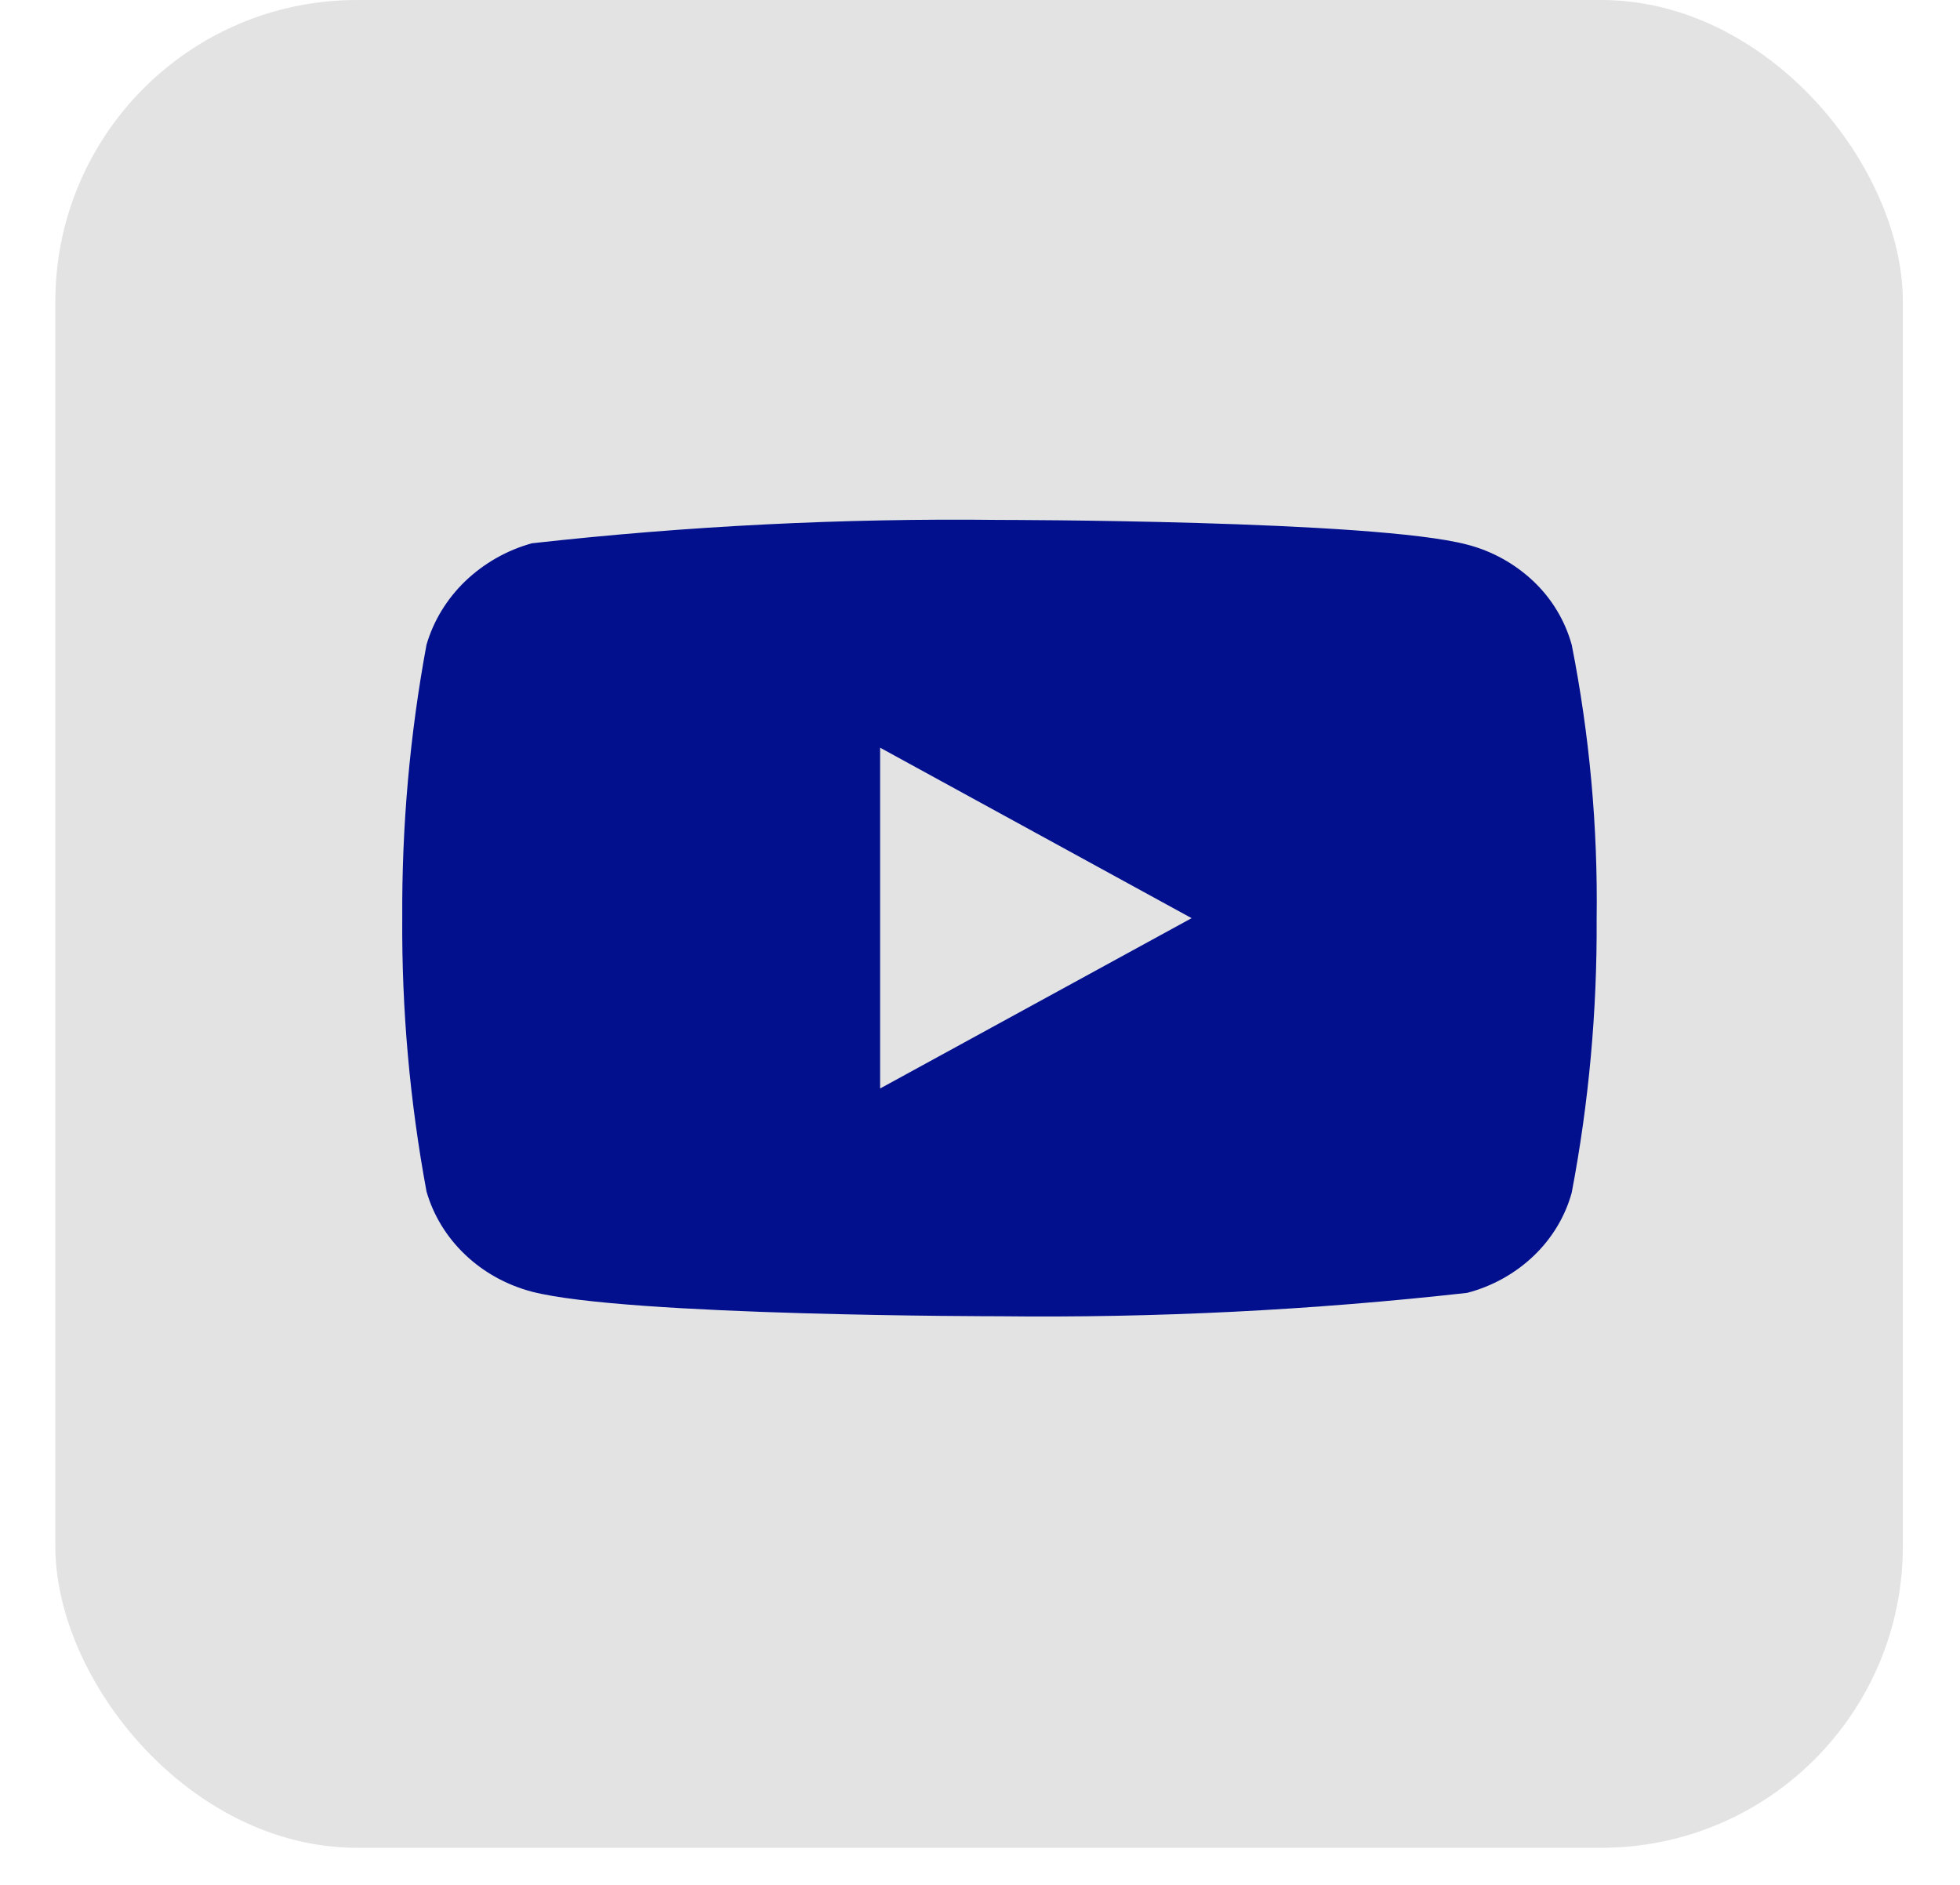 <svg width="26" height="25" viewBox="0 0 26 25" fill="none" xmlns="http://www.w3.org/2000/svg">
<rect x="0.734" width="24.508" height="24.508" rx="4" fill="#E3E3E3"/>
<path d="M20.849 8.551C20.76 8.231 20.585 7.941 20.344 7.712C20.096 7.477 19.792 7.308 19.461 7.223C18.221 6.896 13.254 6.896 13.254 6.896C11.183 6.872 9.113 6.976 7.055 7.206C6.724 7.298 6.421 7.47 6.172 7.708C5.928 7.943 5.751 8.233 5.658 8.55C5.436 9.746 5.329 10.96 5.336 12.177C5.328 13.392 5.436 14.606 5.658 15.804C5.749 16.12 5.925 16.408 6.17 16.641C6.415 16.875 6.72 17.043 7.055 17.132C8.312 17.458 13.254 17.458 13.254 17.458C15.327 17.482 17.4 17.378 19.461 17.148C19.792 17.062 20.096 16.894 20.344 16.658C20.588 16.425 20.762 16.135 20.849 15.82C21.077 14.624 21.187 13.409 21.18 12.192C21.197 10.97 21.086 9.749 20.849 8.55V8.551ZM11.675 14.437V9.917L15.807 12.178L11.675 14.437Z" fill="#02108E"/>
</svg>
